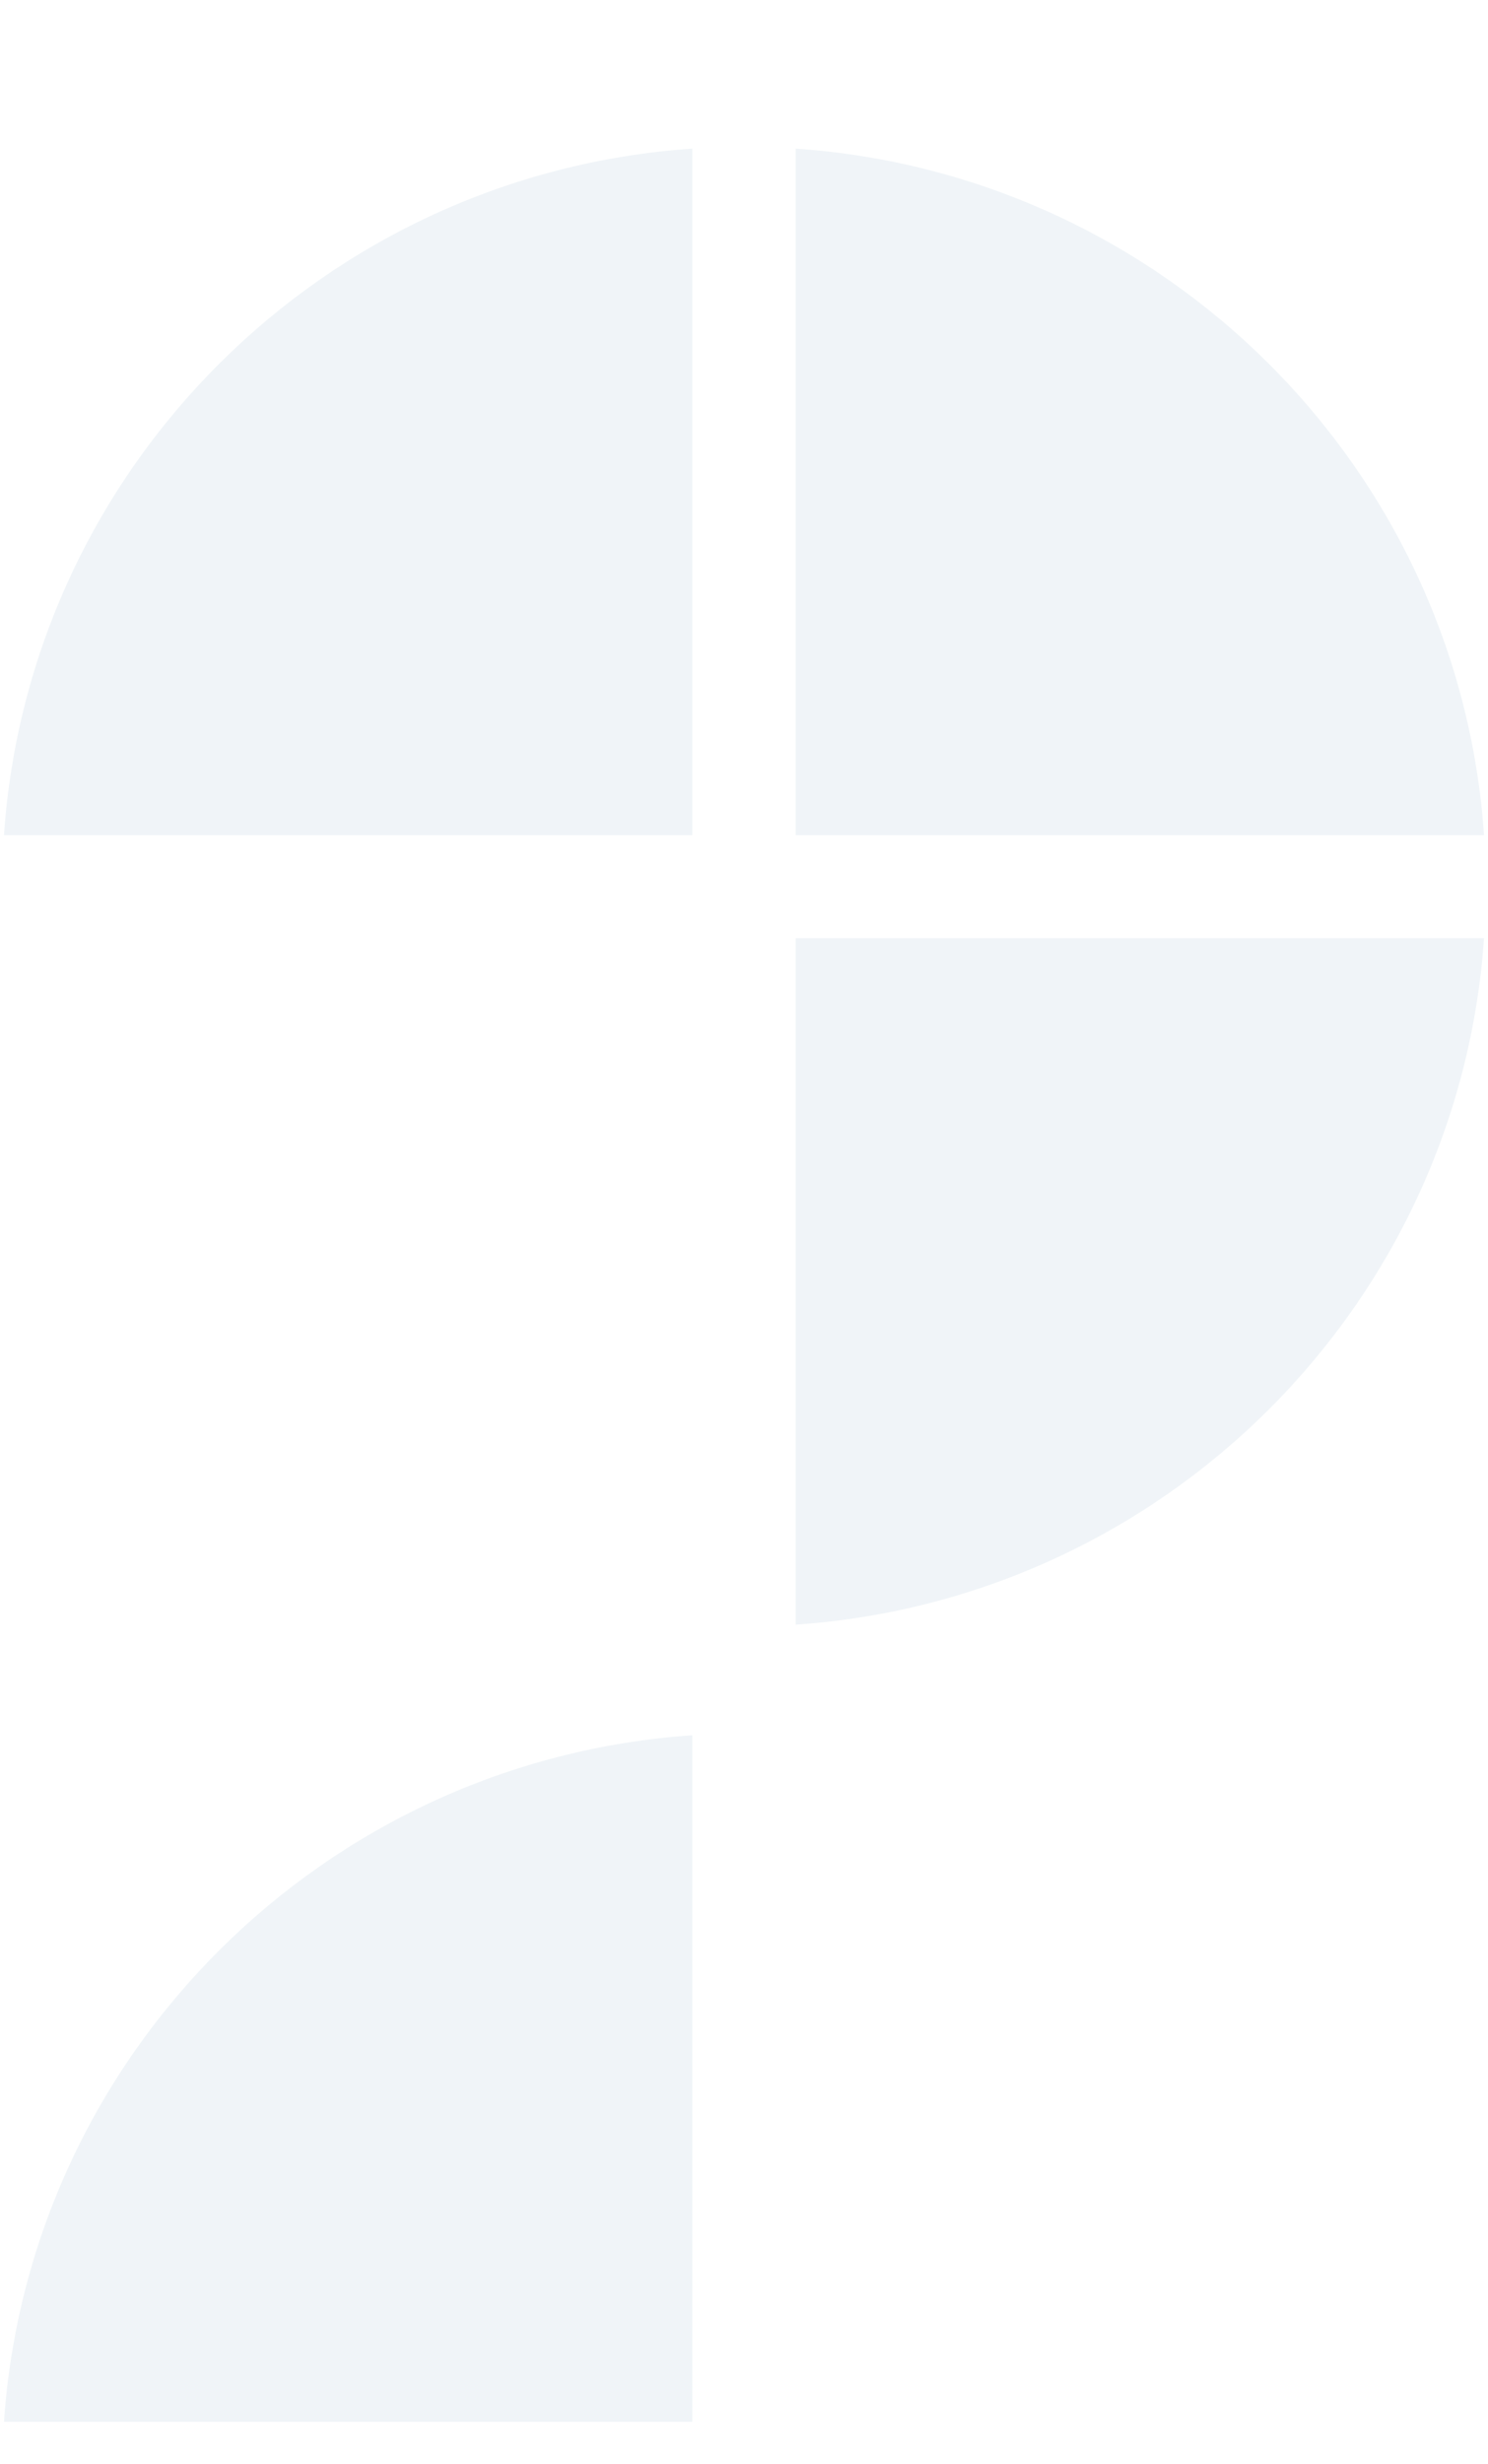 <?xml version="1.0" encoding="UTF-8"?>
<svg xmlns="http://www.w3.org/2000/svg" width="319" height="528" viewBox="0 0 319 528" fill="none">
  <g opacity="0.1" clip-path="url(#clip0_18157_10050)">
    <g clip-path="url(#clip1_18157_10050)">
      <path d="M170.577 178.957H318.145C312.717 100.191 249.576 37.263 170.577 31.852V178.957Z" fill="#6191B4"></path>
      <path d="M148.422 178.957V31.852C69.408 37.263 6.282 100.191 0.854 178.957H148.422Z" fill="#6191B4"></path>
      <path d="M170.577 201.043V348.148C249.576 342.721 312.717 279.793 318.145 201.043H170.577Z" fill="#6191B4"></path>
    </g>
    <g clip-path="url(#clip2_18157_10050)">
      <path d="M148.422 518.957V371.852C69.408 377.263 6.282 440.191 0.854 518.957H148.422Z" fill="#6191B4"></path>
    </g>
  </g>
  <defs>
    <clipPath id="clip0_18157_10050">
      <rect width="319" height="528" fill="white"></rect>
    </clipPath>
    <clipPath id="clip1_18157_10050">
      <rect width="319" height="318" fill="white" transform="translate(0 31)"></rect>
    </clipPath>
    <clipPath id="clip2_18157_10050">
      <rect width="319" height="318" fill="white" transform="translate(0 371)"></rect>
    </clipPath>
  </defs>
</svg>

